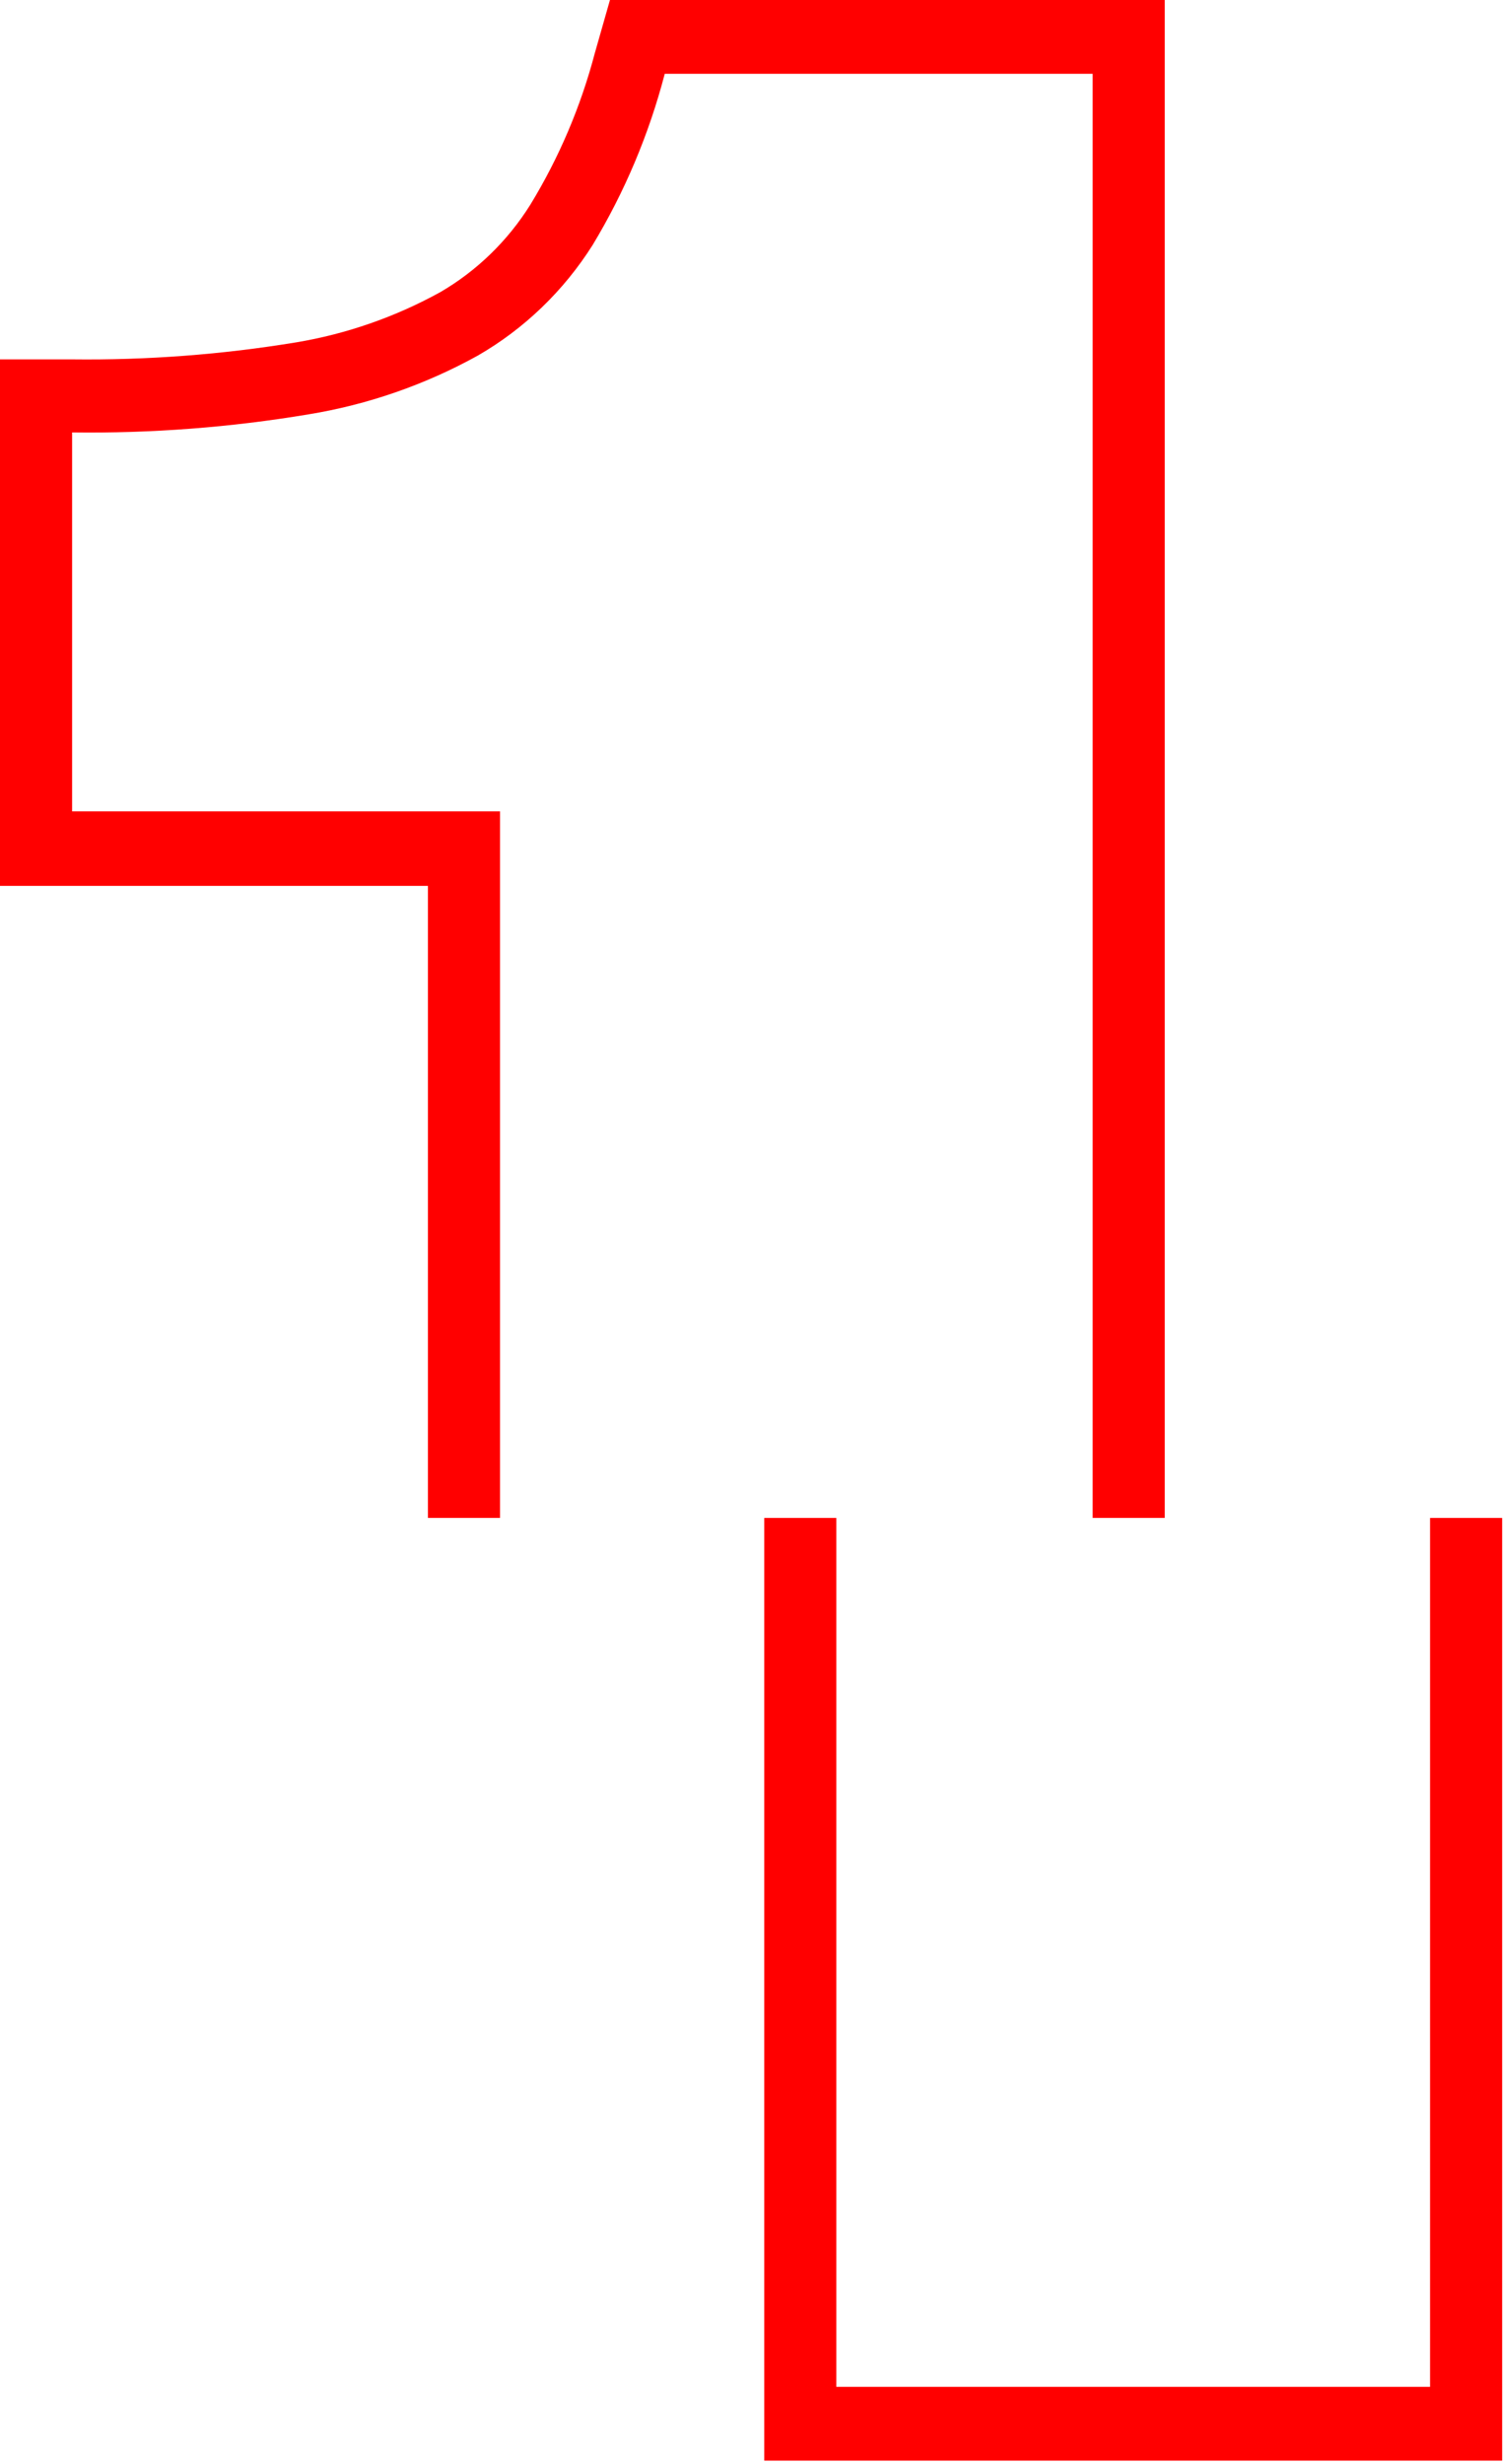 <?xml version="1.0" encoding="UTF-8"?> <svg xmlns="http://www.w3.org/2000/svg" width="429" height="702" viewBox="0 0 429 702" fill="none"> <path d="M332.013 0V432.471H311.461V21.024H189.487C185.002 38.223 178.078 54.656 168.935 69.801C160.671 82.877 149.421 93.701 136.155 101.337C121.124 109.642 104.831 115.293 87.961 118.052C65.682 121.78 43.126 123.503 20.552 123.203V231.163H142.527V432.471H121.975V252.397H0V102.388H20.552C41.919 102.64 63.268 101.022 84.365 97.553C98.748 95.157 112.639 90.325 125.468 83.256C135.881 77.207 144.698 68.657 151.158 58.342C159.34 44.949 165.539 30.389 169.552 15.138L173.868 0H332.013Z" fill="#FF0000"></path> <path d="M428.194 432.471V701.057H217.847V432.471H238.398V680.032H407.642V432.471H428.194Z" fill="#FF0000"></path> </svg> 